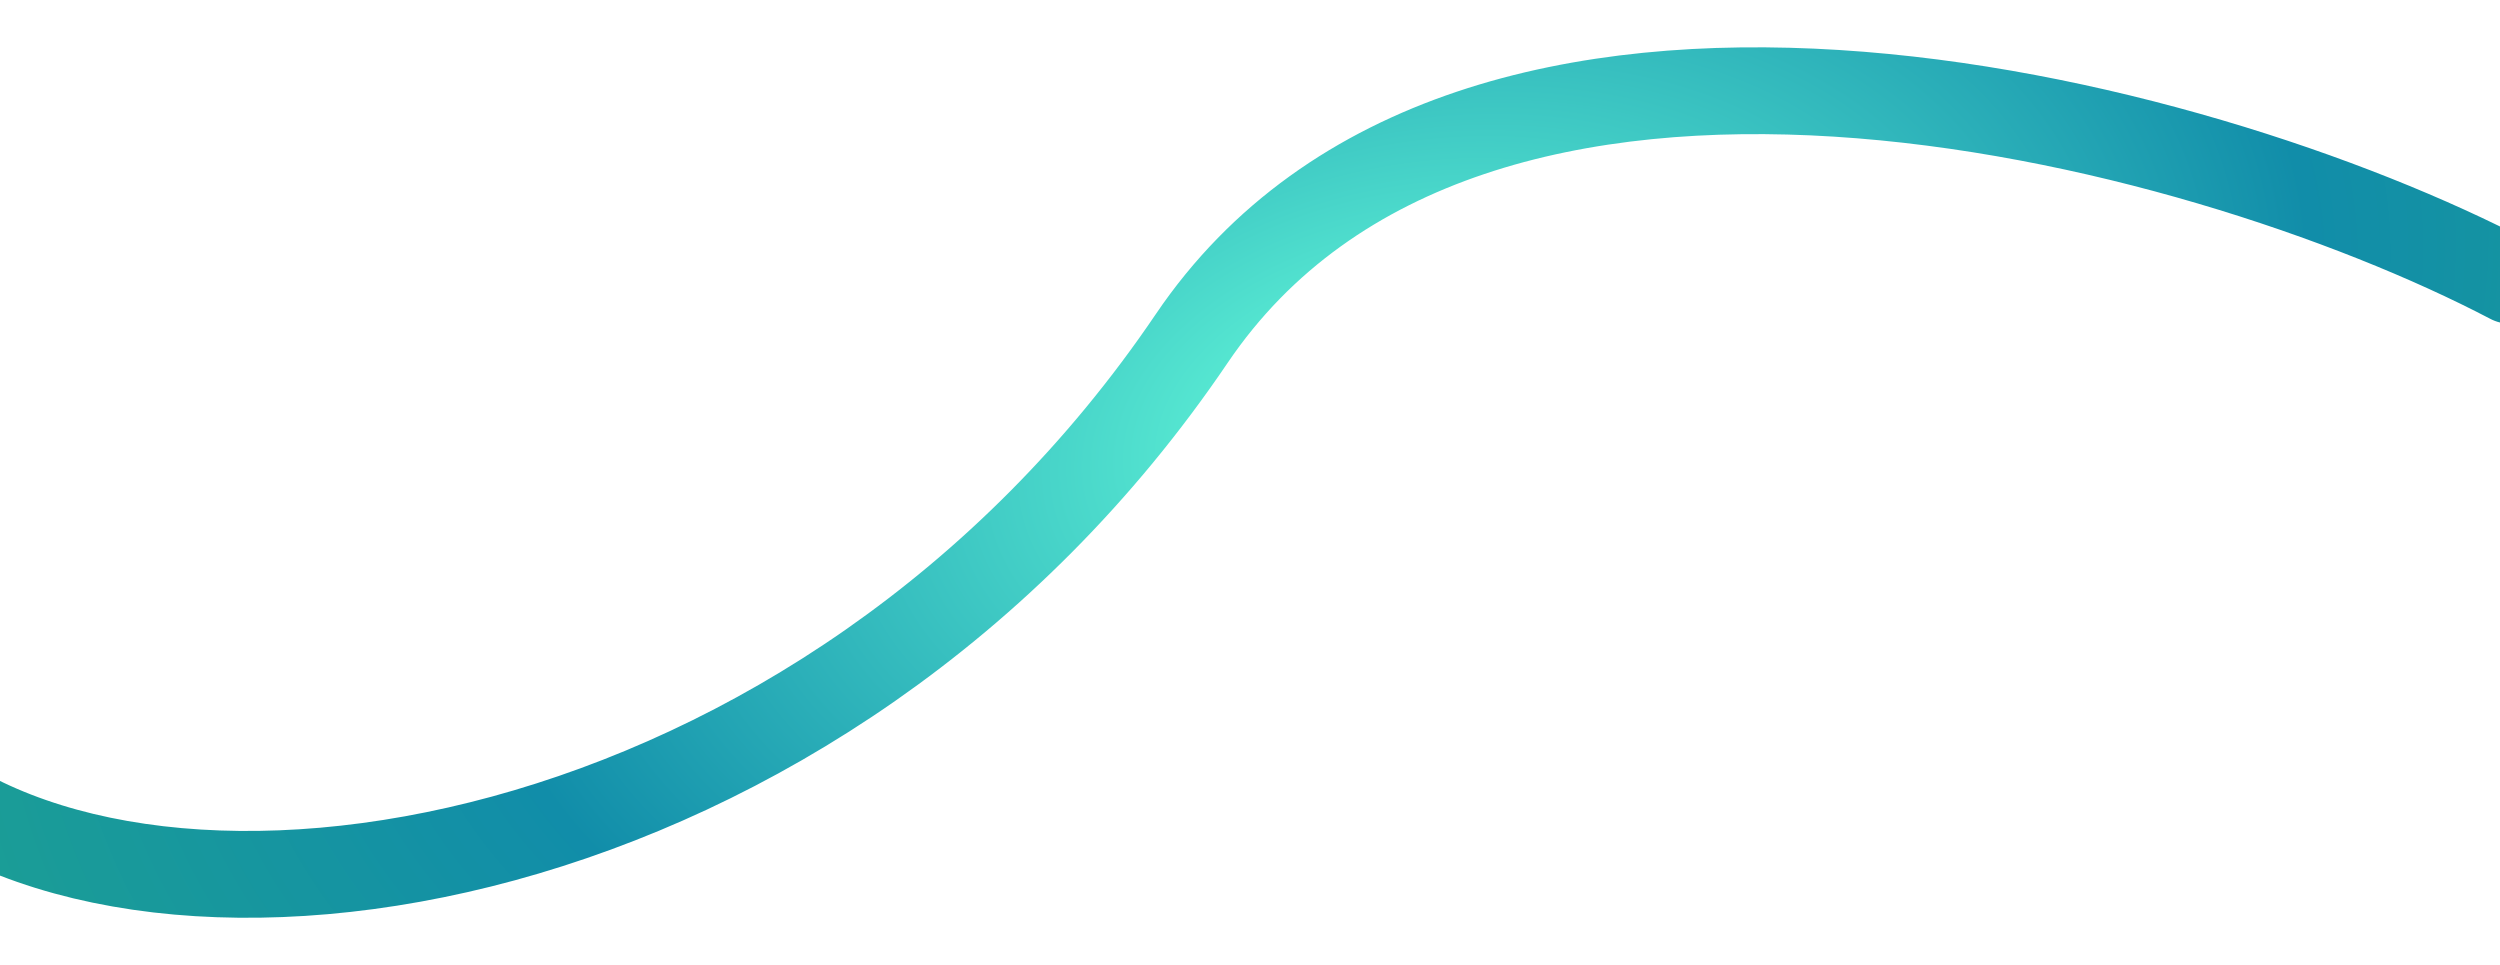 <?xml version="1.0" encoding="UTF-8"?> <svg xmlns="http://www.w3.org/2000/svg" width="1440" height="556" viewBox="0 0 1440 556" fill="none"><g filter="url(#filter0_f_76_651)"><path d="M1446 161.501C1263.5 66 846.5 -41.5 686.427 194.983C474.8 507.63 88.5 567.5 -56 443" stroke="url(#paint0_radial_76_651)" stroke-width="50" stroke-linecap="round"></path></g><defs><filter id="filter0_f_76_651" x="-107.4" y="0.866" width="1604.81" height="554.155" filterUnits="userSpaceOnUse" color-interpolation-filters="sRGB"><feFlood flood-opacity="0" result="BackgroundImageFix"></feFlood><feBlend mode="normal" in="SourceGraphic" in2="BackgroundImageFix" result="shape"></feBlend><feGaussianBlur stdDeviation="13.2" result="effect1_foregroundBlur_76_651"></feGaussianBlur></filter><radialGradient id="paint0_radial_76_651" cx="0" cy="0" r="1" gradientUnits="userSpaceOnUse" gradientTransform="translate(801.515 239.883) rotate(163.431) scale(921.104 588.86)"><stop stop-color="#68FFDC"></stop><stop offset="0.584" stop-color="#118DA9"></stop><stop offset="1" stop-color="#1DA192"></stop></radialGradient></defs></svg> 